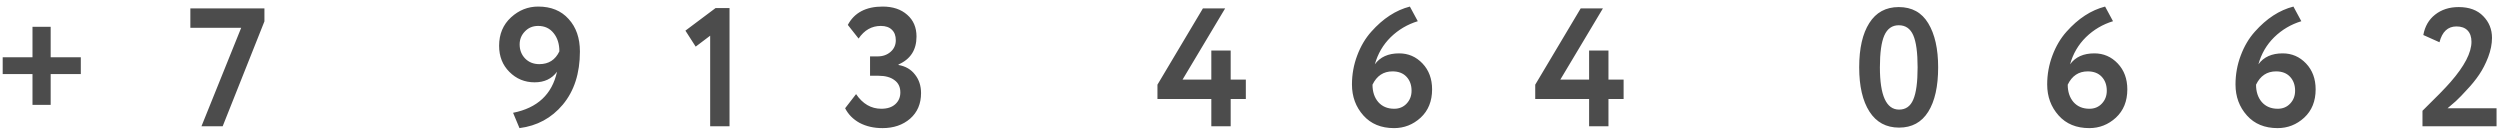 <?xml version="1.0" encoding="UTF-8"?> <svg xmlns="http://www.w3.org/2000/svg" width="297" height="16" viewBox="0 0 297 16" fill="none"> <path d="M3.86 8.8H0.32V6.8H3.86V3.18H6.02V6.8H9.6V8.8H6.02V12.46H3.86V8.8ZM28.654 3.3H22.614V1H31.414V2.54L26.454 15H23.934L28.654 3.3ZM68.894 6.12C68.894 8.707 68.214 10.813 66.854 12.44C65.52 14.027 63.807 14.953 61.714 15.22L60.954 13.4C63.847 12.827 65.587 11.2 66.174 8.52C65.56 9.36 64.674 9.78 63.514 9.78C62.34 9.78 61.34 9.367 60.514 8.54C59.7 7.727 59.294 6.693 59.294 5.44C59.294 4.053 59.767 2.927 60.714 2.06C61.647 1.207 62.72 0.78 63.934 0.78C65.467 0.78 66.674 1.273 67.554 2.26C68.447 3.233 68.894 4.52 68.894 6.12ZM66.454 6.1C66.454 5.22 66.227 4.5 65.774 3.94C65.32 3.367 64.707 3.08 63.934 3.08C63.294 3.08 62.767 3.3 62.354 3.74C61.94 4.167 61.734 4.68 61.734 5.28C61.734 5.933 61.947 6.487 62.374 6.94C62.814 7.393 63.38 7.62 64.074 7.62C65.18 7.62 65.974 7.113 66.454 6.1ZM82.647 5.54L81.427 3.64L85.007 0.96H86.668V15H84.368V4.24L82.647 5.54ZM104.841 15.22C103.814 15.22 102.908 15.013 102.121 14.6C101.348 14.173 100.774 13.593 100.401 12.86L101.701 11.18C102.488 12.34 103.488 12.92 104.701 12.92C105.408 12.92 105.961 12.74 106.361 12.38C106.761 12.02 106.961 11.553 106.961 10.98C106.961 10.34 106.728 9.853 106.261 9.52C105.808 9.173 105.174 9 104.361 9H103.361V6.7H104.261C104.874 6.7 105.388 6.52 105.801 6.16C106.214 5.8 106.421 5.34 106.421 4.78C106.421 4.247 106.268 3.833 105.961 3.54C105.654 3.233 105.214 3.08 104.641 3.08C103.561 3.08 102.681 3.58 102.001 4.58L100.721 2.96C101.494 1.507 102.874 0.78 104.861 0.78C106.074 0.78 107.048 1.107 107.781 1.76C108.514 2.4 108.881 3.26 108.881 4.34C108.881 5.927 108.168 7.033 106.741 7.66V7.72C107.581 7.867 108.234 8.247 108.701 8.86C109.181 9.46 109.421 10.193 109.421 11.06C109.421 12.327 108.988 13.34 108.121 14.1C107.254 14.847 106.161 15.22 104.841 15.22ZM146.205 15H143.905V11.76H137.505V10.06L142.905 1H145.545L140.485 9.46H143.905V6H146.205V9.46H148.005V11.76H146.205V15ZM160.613 10.04C160.613 8.84 160.82 7.693 161.233 6.6C161.647 5.493 162.207 4.547 162.913 3.76C164.3 2.2 165.827 1.207 167.493 0.78L168.433 2.52C167.207 2.893 166.133 3.527 165.213 4.42C164.307 5.313 163.68 6.387 163.333 7.64C163.96 6.773 164.92 6.34 166.213 6.34C167.307 6.34 168.233 6.74 168.993 7.54C169.753 8.34 170.133 9.367 170.133 10.62C170.133 12.02 169.68 13.14 168.773 13.98C167.867 14.807 166.813 15.22 165.613 15.22C164.08 15.22 162.867 14.72 161.973 13.72C161.067 12.707 160.613 11.48 160.613 10.04ZM163.053 10.06C163.053 10.9 163.28 11.587 163.733 12.12C164.2 12.653 164.833 12.92 165.633 12.92C166.233 12.92 166.727 12.713 167.113 12.3C167.5 11.887 167.693 11.38 167.693 10.78C167.693 10.1 167.493 9.547 167.093 9.12C166.693 8.693 166.14 8.48 165.433 8.48C164.353 8.48 163.56 9.007 163.053 10.06ZM191.085 15H188.785V11.76H182.385V10.06L187.785 1H190.425L185.365 9.46H188.785V6H191.085V9.46H192.885V11.76H191.085V15ZM225.572 0.84C227.132 0.84 228.299 1.48 229.072 2.76C229.859 4.053 230.252 5.8 230.252 8C230.252 10.267 229.859 12.027 229.072 13.28C228.285 14.533 227.132 15.16 225.612 15.16C224.079 15.16 222.905 14.527 222.092 13.26C221.279 11.993 220.872 10.24 220.872 8C220.872 5.747 221.272 3.993 222.072 2.74C222.872 1.473 224.039 0.84 225.572 0.84ZM223.332 8C223.332 11.347 224.092 13.02 225.612 13.02C226.399 13.02 226.959 12.627 227.292 11.84C227.639 11.053 227.812 9.773 227.812 8C227.812 6.24 227.639 4.967 227.292 4.18C226.945 3.393 226.372 3 225.572 3C224.785 3 224.212 3.407 223.852 4.22C223.505 5.02 223.332 6.28 223.332 8ZM243.206 10.04C243.206 8.84 243.413 7.693 243.826 6.6C244.24 5.493 244.8 4.547 245.506 3.76C246.893 2.2 248.42 1.207 250.086 0.78L251.026 2.52C249.8 2.893 248.726 3.527 247.806 4.42C246.9 5.313 246.273 6.387 245.926 7.64C246.553 6.773 247.513 6.34 248.806 6.34C249.9 6.34 250.826 6.74 251.586 7.54C252.346 8.34 252.726 9.367 252.726 10.62C252.726 12.02 252.273 13.14 251.366 13.98C250.46 14.807 249.406 15.22 248.206 15.22C246.673 15.22 245.46 14.72 244.566 13.72C243.66 12.707 243.206 11.48 243.206 10.04ZM245.646 10.06C245.646 10.9 245.873 11.587 246.326 12.12C246.793 12.653 247.426 12.92 248.226 12.92C248.826 12.92 249.32 12.713 249.706 12.3C250.093 11.887 250.286 11.38 250.286 10.78C250.286 10.1 250.086 9.547 249.686 9.12C249.286 8.693 248.733 8.48 248.026 8.48C246.946 8.48 246.153 9.007 245.646 10.06ZM265.578 10.04C265.578 8.84 265.785 7.693 266.198 6.6C266.611 5.493 267.171 4.547 267.878 3.76C269.265 2.2 270.791 1.207 272.458 0.78L273.398 2.52C272.171 2.893 271.098 3.527 270.178 4.42C269.271 5.313 268.645 6.387 268.298 7.64C268.925 6.773 269.885 6.34 271.178 6.34C272.271 6.34 273.198 6.74 273.958 7.54C274.718 8.34 275.098 9.367 275.098 10.62C275.098 12.02 274.645 13.14 273.738 13.98C272.831 14.807 271.778 15.22 270.578 15.22C269.045 15.22 267.831 14.72 266.938 13.72C266.031 12.707 265.578 11.48 265.578 10.04ZM268.018 10.06C268.018 10.9 268.245 11.587 268.698 12.12C269.165 12.653 269.798 12.92 270.598 12.92C271.198 12.92 271.691 12.713 272.078 12.3C272.465 11.887 272.658 11.38 272.658 10.78C272.658 10.1 272.458 9.547 272.058 9.12C271.658 8.693 271.105 8.48 270.398 8.48C269.318 8.48 268.525 9.007 268.018 10.06ZM296.59 15H287.79V13.16C289.403 11.587 290.517 10.447 291.13 9.74C292.783 7.847 293.61 6.253 293.61 4.96C293.61 4.387 293.457 3.94 293.15 3.62C292.843 3.3 292.403 3.14 291.83 3.14C290.803 3.14 290.13 3.767 289.81 5.02L287.89 4.16C288.077 3.133 288.543 2.327 289.29 1.74C290.05 1.14 290.983 0.84 292.09 0.84C293.343 0.84 294.317 1.2 295.01 1.92C295.703 2.627 296.05 3.487 296.05 4.5C296.05 5.22 295.897 5.987 295.59 6.8C295.283 7.587 294.93 8.273 294.53 8.86C294.117 9.473 293.63 10.073 293.07 10.66C292.59 11.193 292.15 11.647 291.75 12.02C291.55 12.207 291.223 12.487 290.77 12.86H296.59V15Z" fill="#4C4C4C"></path> </svg> 